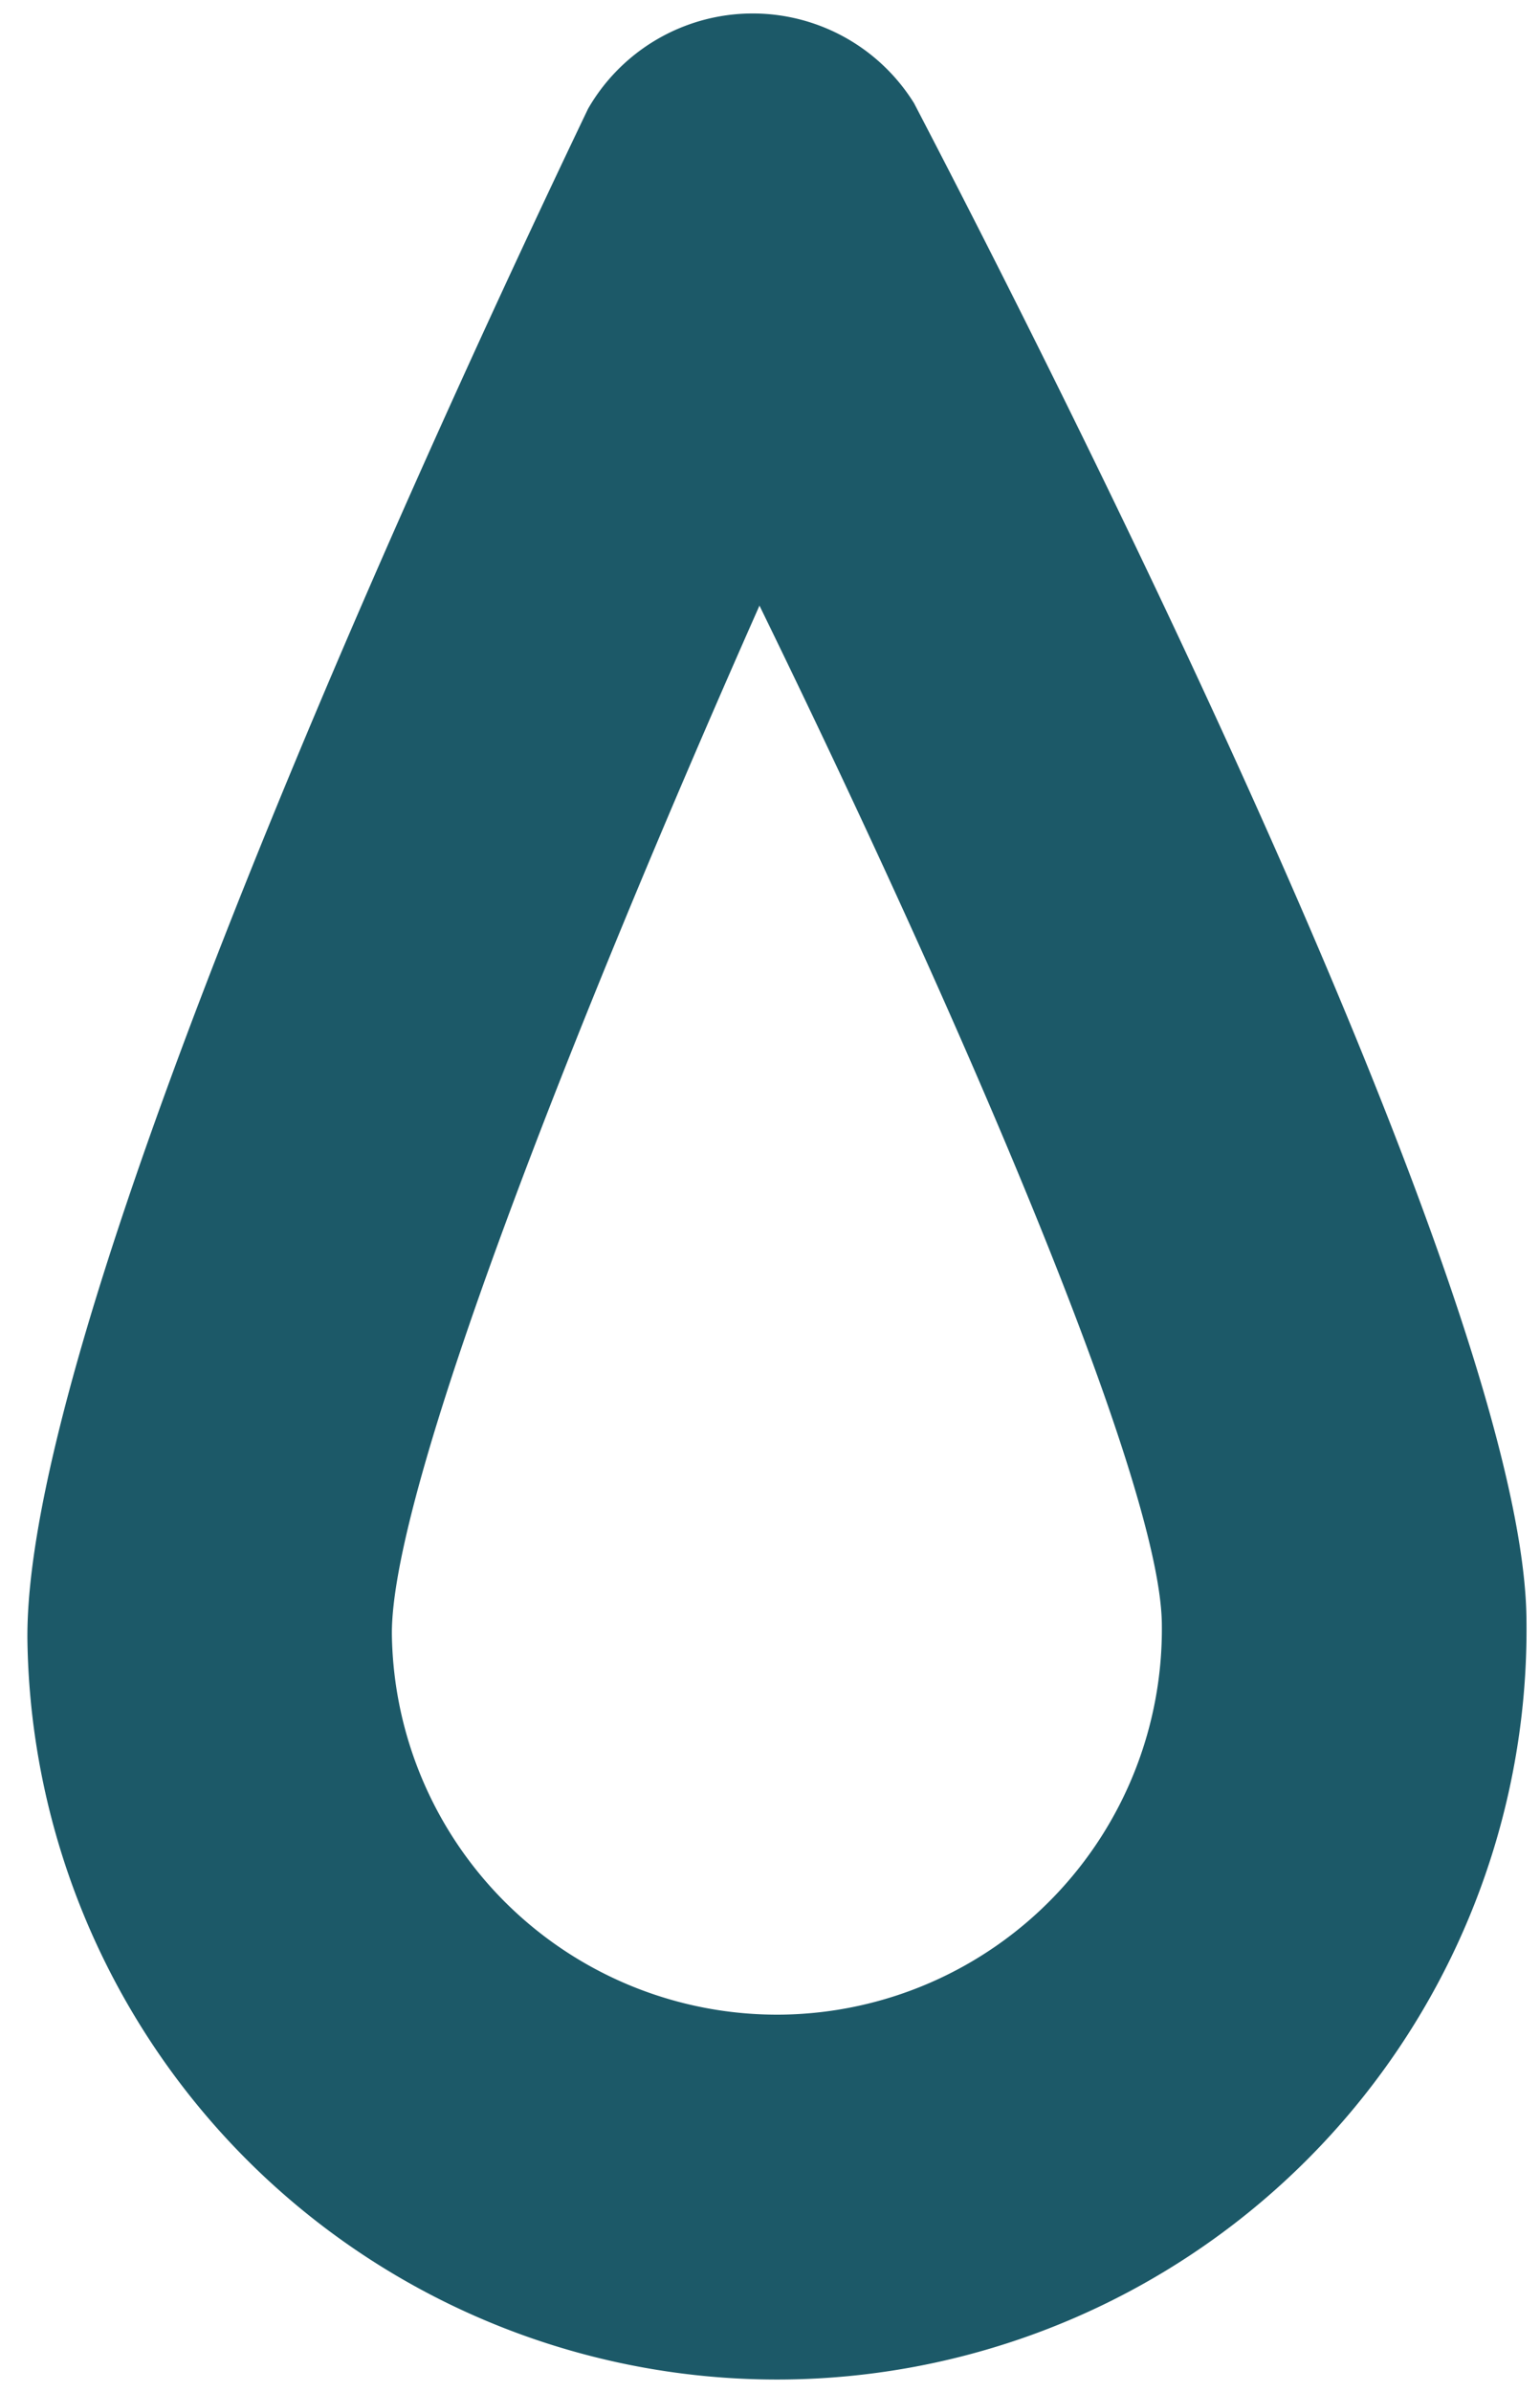 <svg xmlns="http://www.w3.org/2000/svg" width="10.361" height="16.079" viewBox="0 0 10.361 16.079">
  <path id="goutte" d="M5.042,13.453a2.592,2.592,0,0,1-2.59-2.59c0-.967,1.3-4.1,2.59-6.882,1.3,2.78,2.59,5.906,2.59,6.882a2.592,2.592,0,0,1-2.59,2.59M3.946.622C3.29,1.934,0,8.583,0,10.863a5.042,5.042,0,1,0,10.085,0c0-2.28-3.29-8.928-3.946-10.241a1.278,1.278,0,0,0-2.193,0" transform="matrix(1, -0.017, 0.017, 1, 0, 0.176)" fill="#1c5968"/>
</svg>
